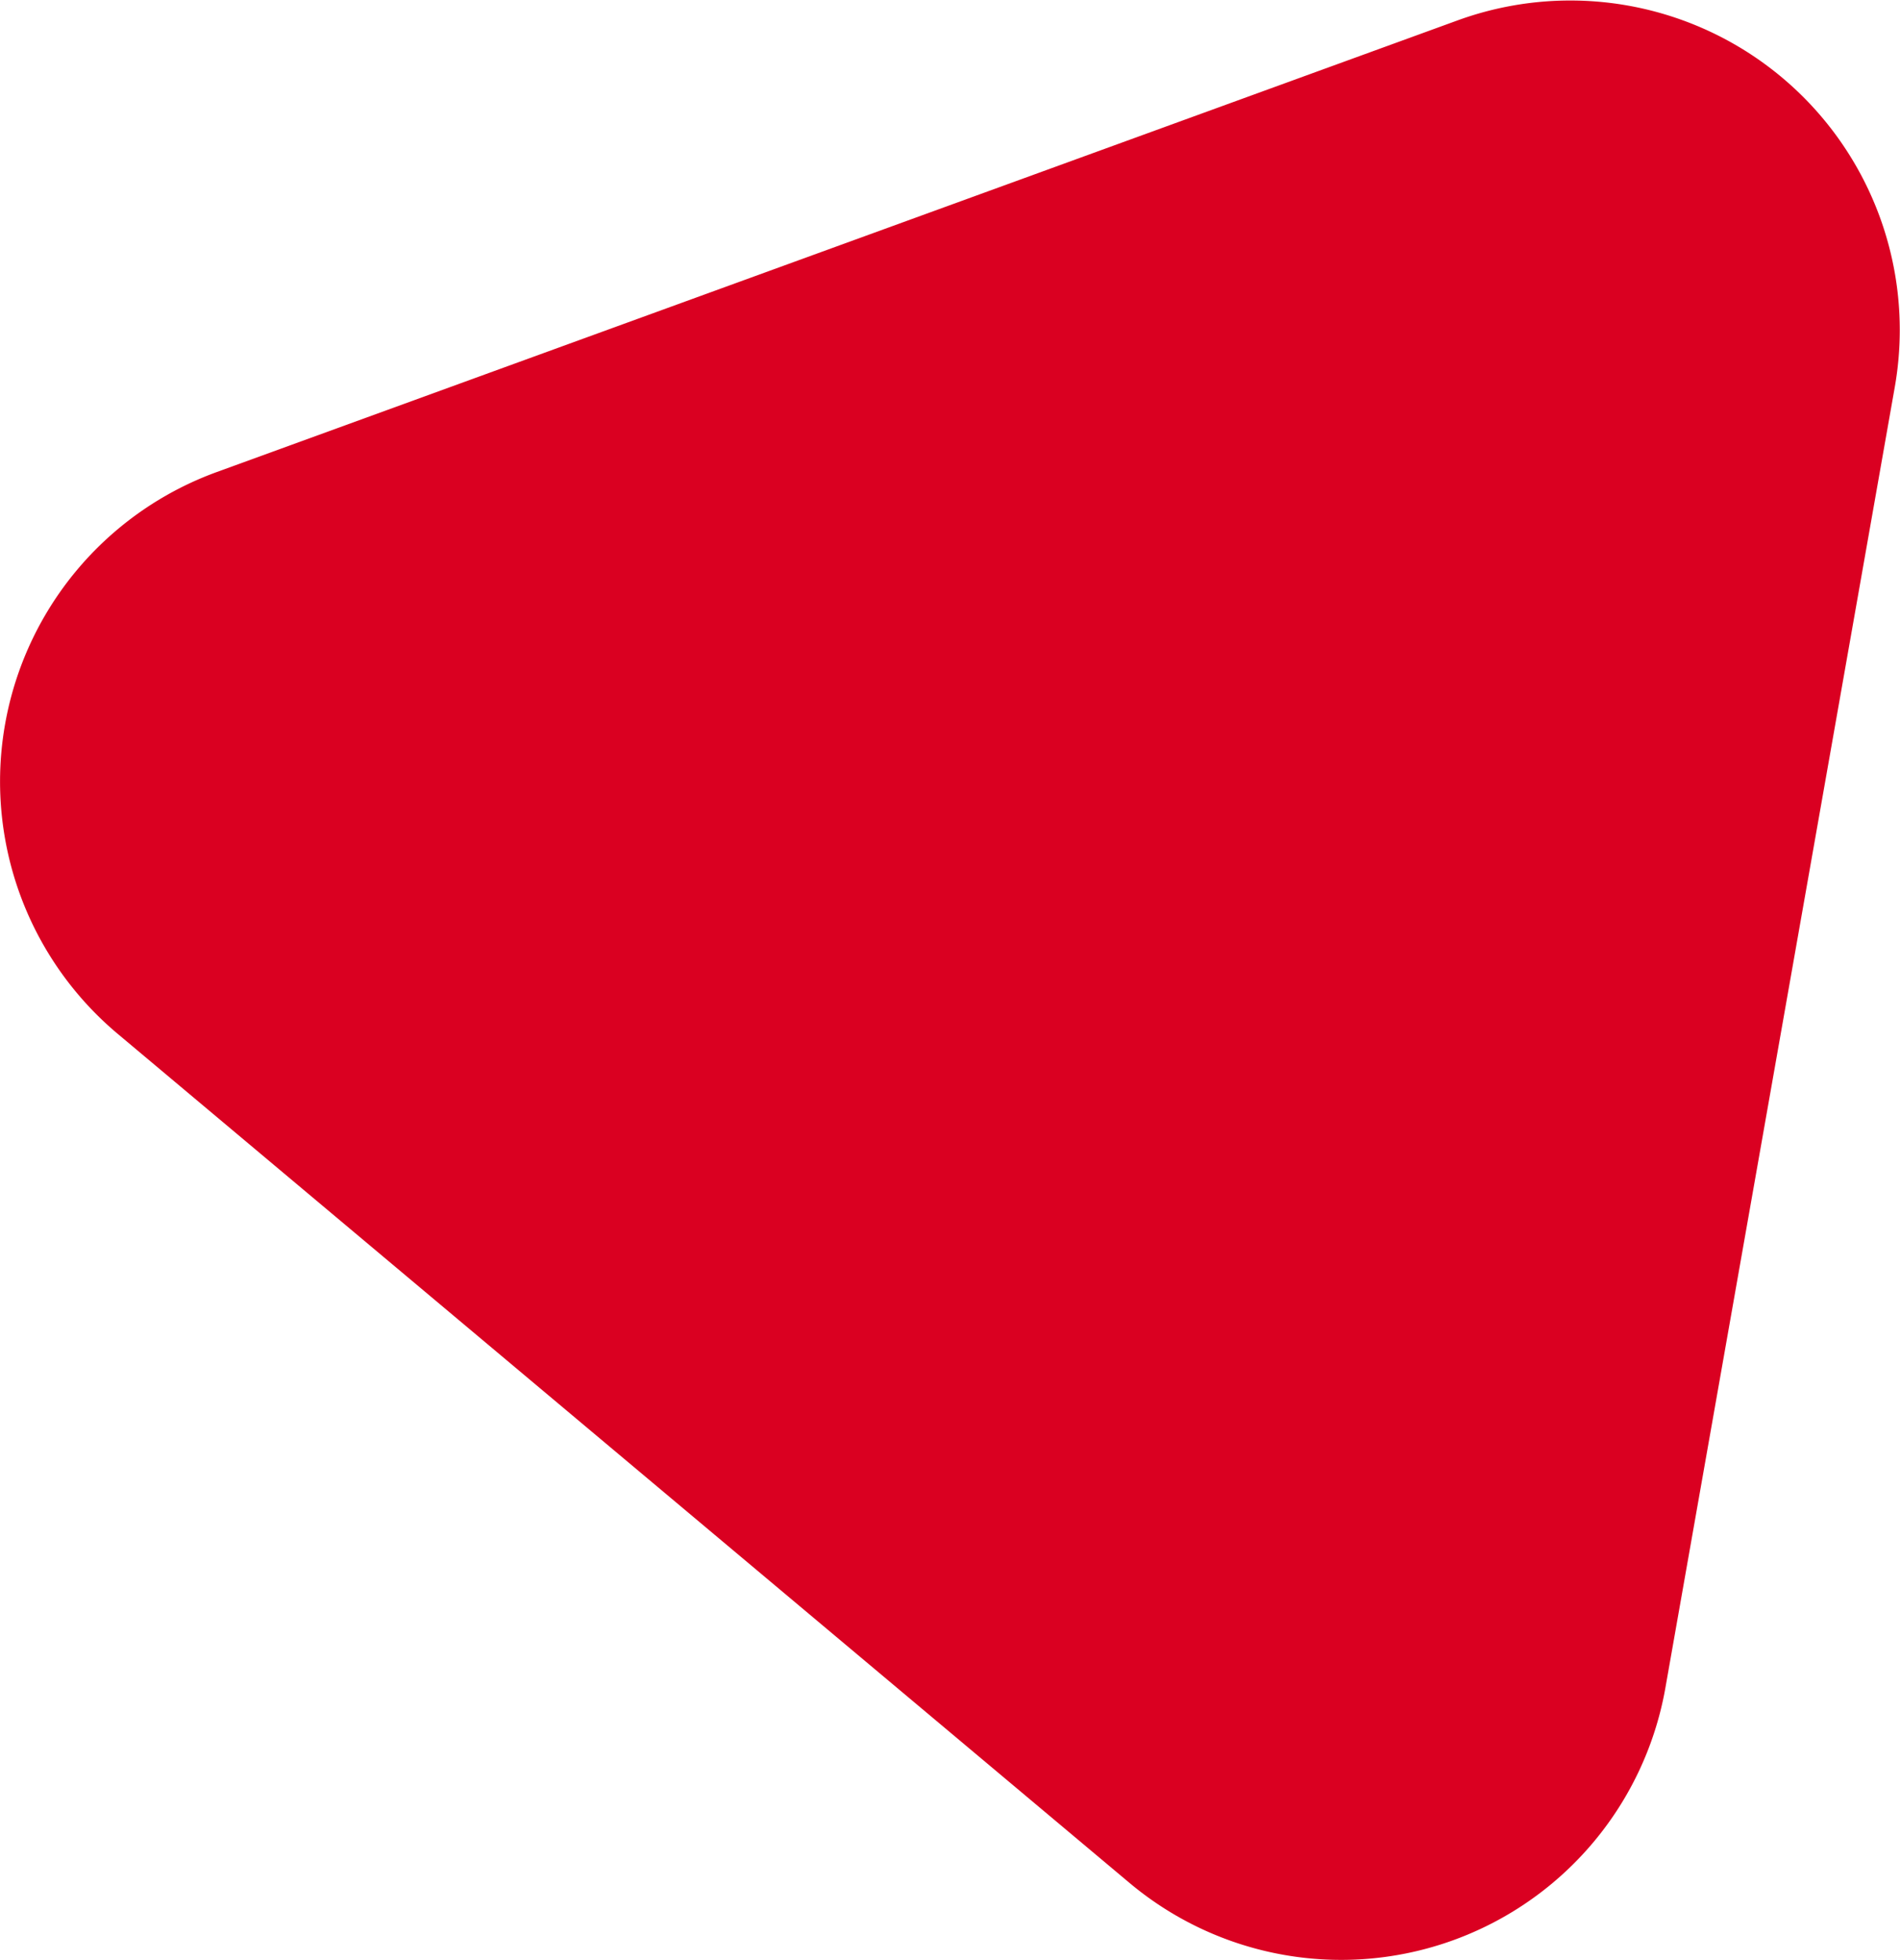 <svg id="Raggruppa_10" data-name="Raggruppa 10" xmlns="http://www.w3.org/2000/svg" width="24.395" height="25.167" viewBox="0 0 24.395 25.167">
  <path id="Tracciato_73" data-name="Tracciato 73" d="M369.6,16.833l-15.934,5.8a4.229,4.229,0,0,0-1.271,7.214l12.989,10.9a4.228,4.228,0,0,0,6.882-2.505l2.945-16.7A4.23,4.23,0,0,0,369.6,16.833Z" transform="translate(-350.883 -16.572)" fill="#da0021"/>
</svg>
